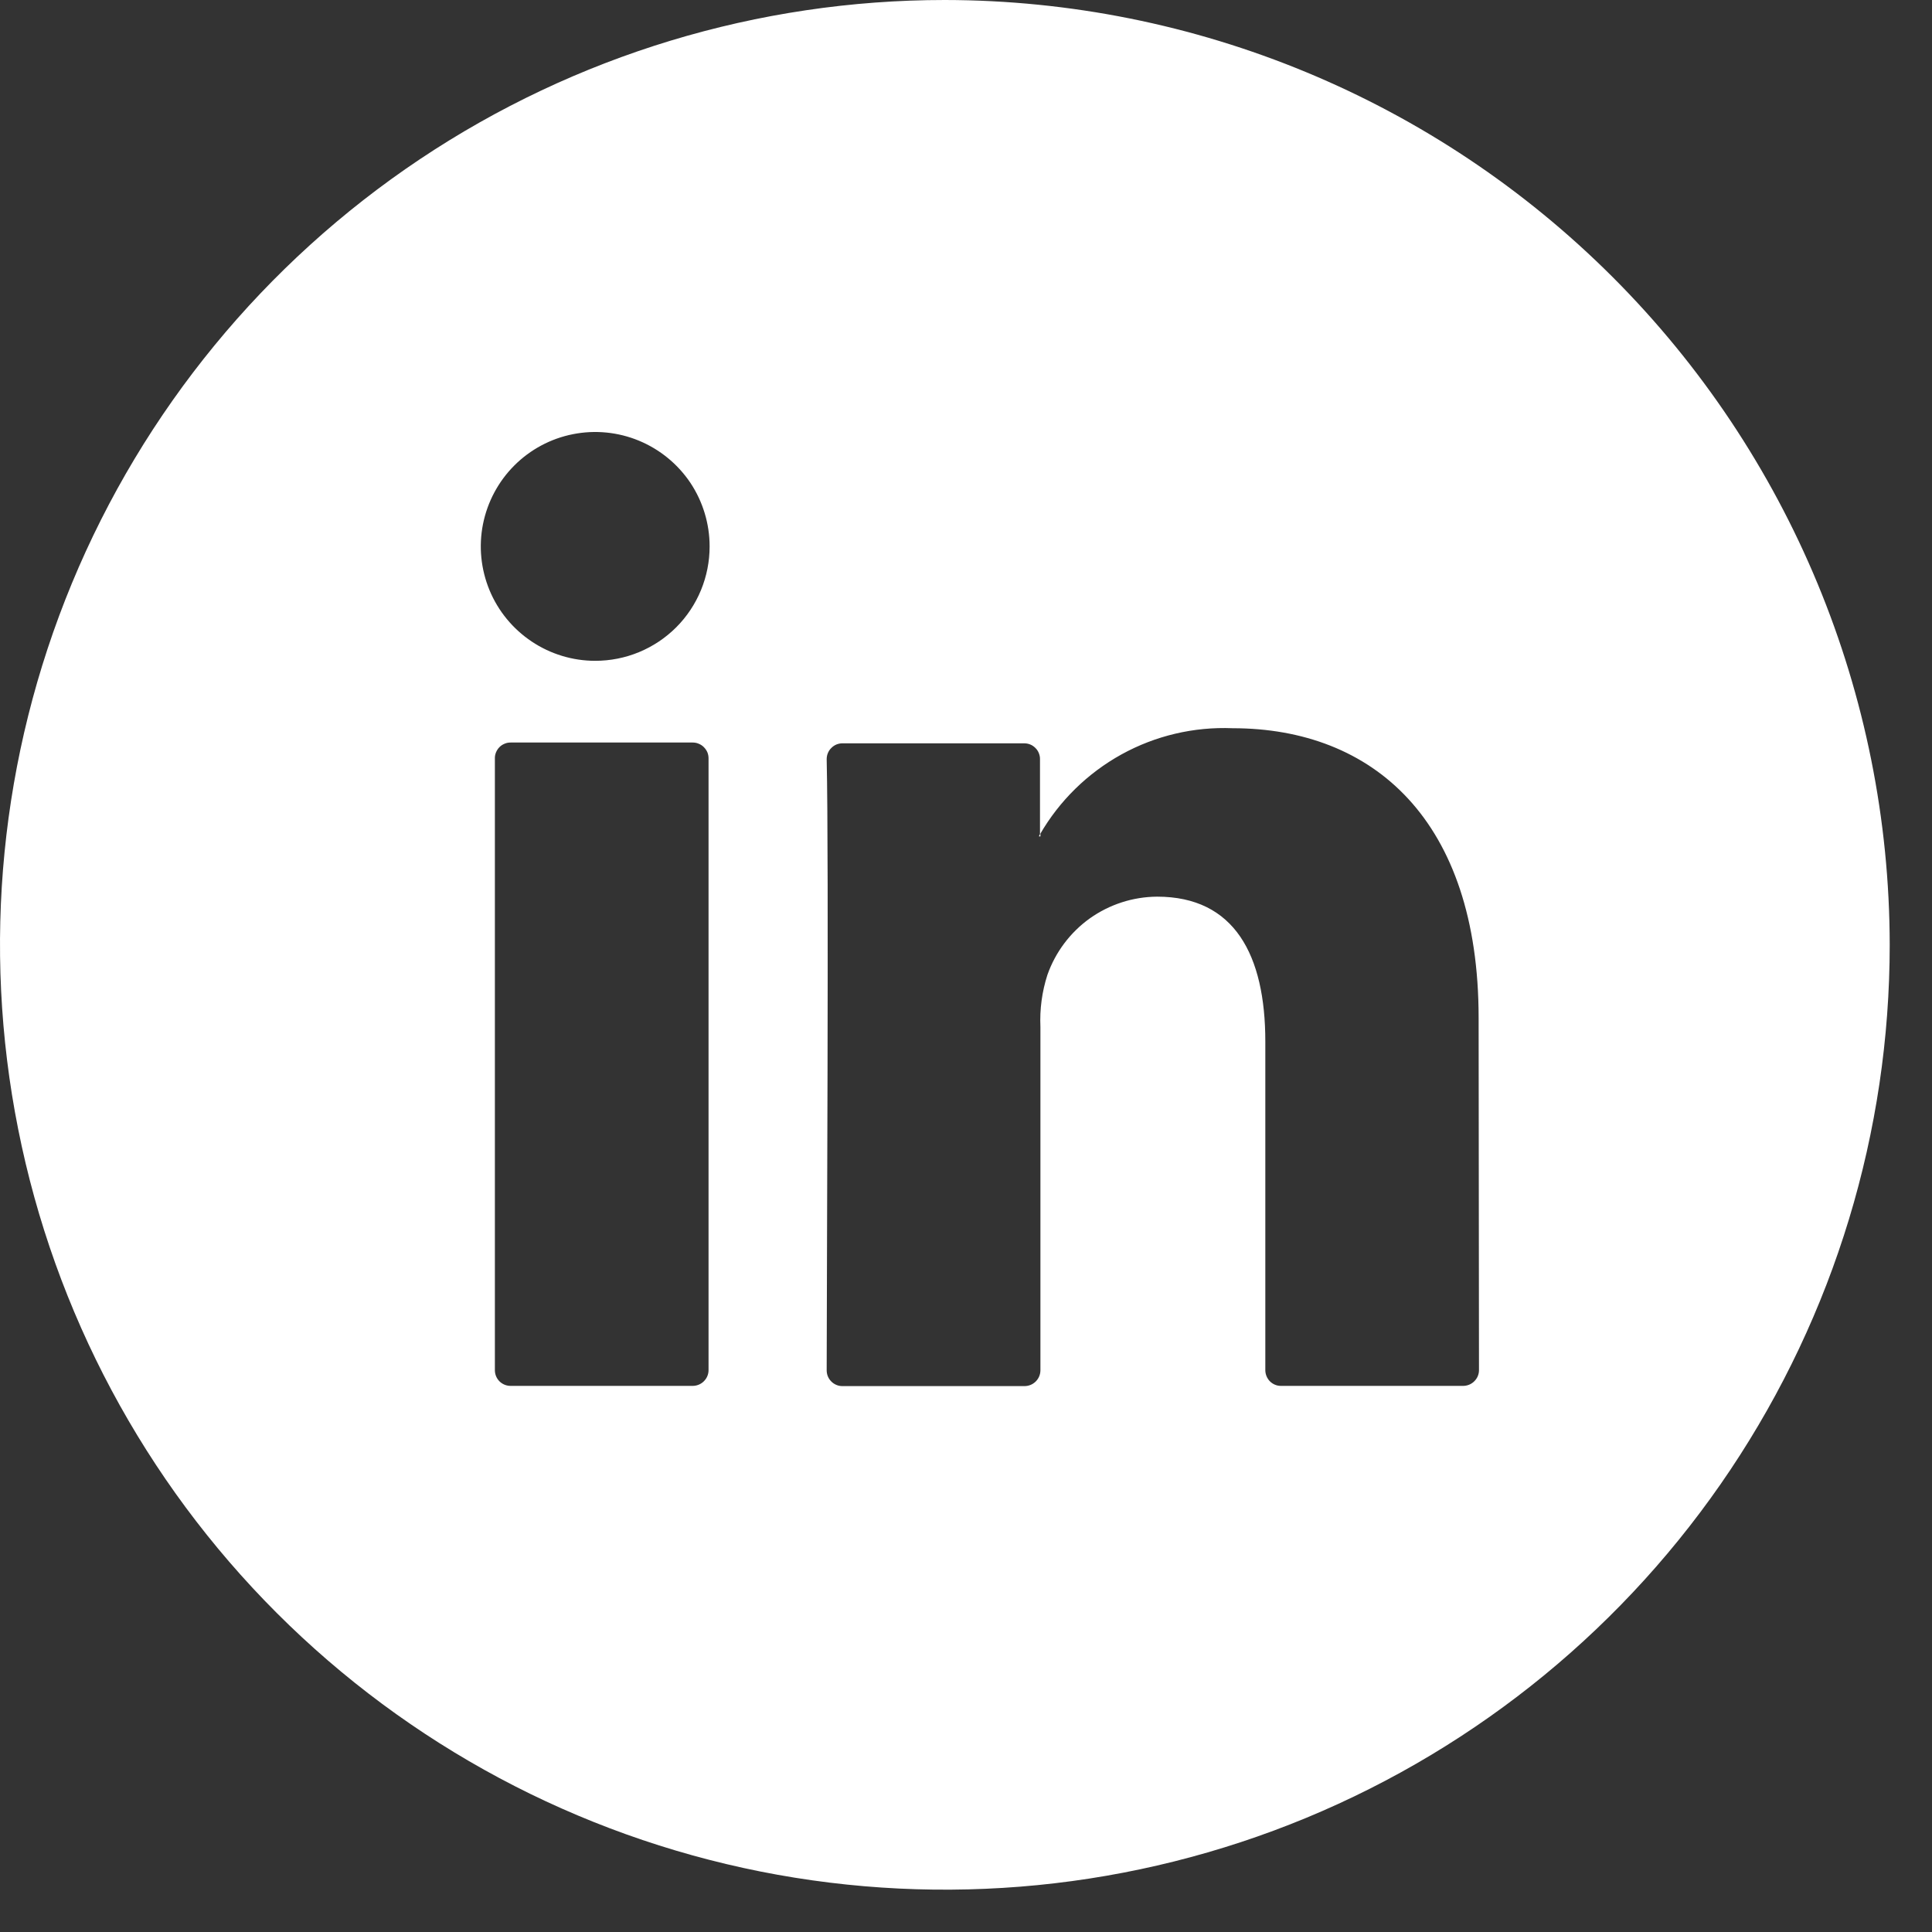 <svg width="27" height="27" viewBox="0 0 27 27" fill="none" xmlns="http://www.w3.org/2000/svg">
<rect x="0" y="0" width="27" height="27" fill="#333333" stroke="none"/>
<path d="M14.52 11.681H14.54V11.649L14.52 11.681ZM14.52 11.681H14.54V11.649L14.52 11.681ZM14.52 11.681H14.54V11.649L14.52 11.681ZM14.52 11.681H14.54V11.649L14.52 11.681ZM14.52 11.681H14.54V11.649L14.52 11.681ZM14.52 11.681H14.54V11.649L14.52 11.681ZM14.52 11.681H14.54V11.649L14.52 11.681ZM14.52 11.681H14.54V11.649L14.52 11.681ZM14.52 11.681H14.54V11.649L14.52 11.681ZM14.52 11.681H14.54V11.649L14.52 11.681ZM14.52 11.681H14.54V11.649L14.52 11.681ZM14.52 11.681H14.54V11.649L14.52 11.681ZM14.52 11.681H14.54V11.649L14.52 11.681ZM14.52 11.681H14.54V11.649L14.52 11.681ZM14.52 11.681H14.54V11.649L14.52 11.681ZM14.52 11.681H14.54V11.649L14.52 11.681ZM13.204 0C10.593 0 8.04 0.774 5.868 2.225C3.697 3.676 2.005 5.738 1.005 8.151C0.006 10.564 -0.256 13.219 0.254 15.78C0.763 18.342 2.021 20.695 3.867 22.541C5.714 24.388 8.067 25.645 10.628 26.155C13.19 26.664 15.845 26.403 18.257 25.404C20.67 24.404 22.732 22.712 24.183 20.54C25.634 18.369 26.409 15.816 26.409 13.204C26.405 9.703 25.012 6.347 22.537 3.872C20.061 1.396 16.705 0.004 13.204 0ZM9.902 19.149C9.902 19.207 9.878 19.263 9.836 19.304C9.795 19.345 9.738 19.368 9.68 19.368H7.136C7.077 19.368 7.021 19.345 6.98 19.304C6.939 19.263 6.916 19.207 6.916 19.149V10.599C6.915 10.57 6.921 10.541 6.932 10.514C6.943 10.487 6.959 10.463 6.979 10.442C7 10.421 7.024 10.405 7.051 10.394C7.078 10.382 7.106 10.377 7.136 10.377H9.68C9.709 10.377 9.738 10.382 9.765 10.394C9.792 10.405 9.817 10.421 9.837 10.442C9.858 10.463 9.874 10.487 9.886 10.514C9.897 10.541 9.902 10.57 9.902 10.599V19.149ZM8.318 9.235C8.002 9.235 7.693 9.141 7.43 8.965C7.167 8.789 6.962 8.54 6.841 8.248C6.72 7.955 6.688 7.634 6.75 7.324C6.812 7.014 6.964 6.729 7.188 6.505C7.411 6.282 7.696 6.129 8.006 6.068C8.316 6.006 8.638 6.038 8.93 6.159C9.222 6.28 9.472 6.485 9.648 6.747C9.823 7.01 9.917 7.32 9.917 7.636C9.917 7.846 9.876 8.054 9.796 8.248C9.716 8.442 9.598 8.619 9.45 8.767C9.301 8.916 9.125 9.033 8.93 9.114C8.736 9.194 8.528 9.235 8.318 9.235ZM20.669 19.149C20.669 19.207 20.645 19.263 20.603 19.304C20.562 19.345 20.505 19.368 20.447 19.368H17.903C17.874 19.368 17.845 19.363 17.819 19.352C17.792 19.341 17.768 19.325 17.747 19.304C17.727 19.284 17.711 19.259 17.7 19.233C17.689 19.206 17.683 19.177 17.683 19.149V14.555C17.683 13.346 17.252 12.531 16.171 12.531C15.834 12.533 15.506 12.639 15.231 12.834C14.957 13.03 14.75 13.306 14.638 13.623C14.562 13.858 14.529 14.105 14.54 14.352V19.149C14.54 19.208 14.517 19.264 14.475 19.306C14.433 19.348 14.377 19.371 14.317 19.371H11.773C11.744 19.371 11.715 19.366 11.688 19.354C11.662 19.343 11.637 19.327 11.617 19.306C11.596 19.285 11.58 19.261 11.569 19.234C11.558 19.207 11.553 19.178 11.553 19.149C11.553 17.929 11.585 12.004 11.553 10.611C11.553 10.582 11.558 10.553 11.569 10.526C11.58 10.499 11.596 10.474 11.617 10.454C11.637 10.433 11.662 10.416 11.688 10.405C11.715 10.394 11.744 10.388 11.773 10.388H14.312C14.341 10.388 14.37 10.393 14.397 10.404C14.425 10.415 14.449 10.432 14.47 10.453C14.491 10.473 14.507 10.498 14.518 10.525C14.529 10.552 14.535 10.582 14.534 10.611V11.66C14.805 11.191 15.199 10.805 15.673 10.543C16.148 10.281 16.685 10.155 17.226 10.177C19.189 10.177 20.664 11.461 20.664 14.225L20.669 19.149ZM14.54 11.689V11.658L14.52 11.689H14.54ZM14.52 11.689H14.54V11.658L14.52 11.689ZM14.52 11.689H14.54V11.658L14.52 11.689ZM14.52 11.689H14.54V11.658L14.52 11.689ZM14.52 11.689H14.54V11.658L14.52 11.689ZM14.52 11.689H14.54V11.658L14.52 11.689ZM14.52 11.689H14.54V11.658L14.52 11.689ZM14.52 11.689H14.54V11.658L14.52 11.689ZM14.52 11.689H14.54V11.658L14.52 11.689ZM14.52 11.689H14.54V11.658L14.52 11.689ZM14.52 11.689H14.54V11.658L14.52 11.689ZM14.52 11.689H14.54V11.658L14.52 11.689ZM14.52 11.689H14.54V11.658L14.52 11.689ZM14.52 11.689H14.54V11.658L14.52 11.689ZM14.52 11.689H14.54V11.658L14.52 11.689Z" fill="white"/>
</svg>
